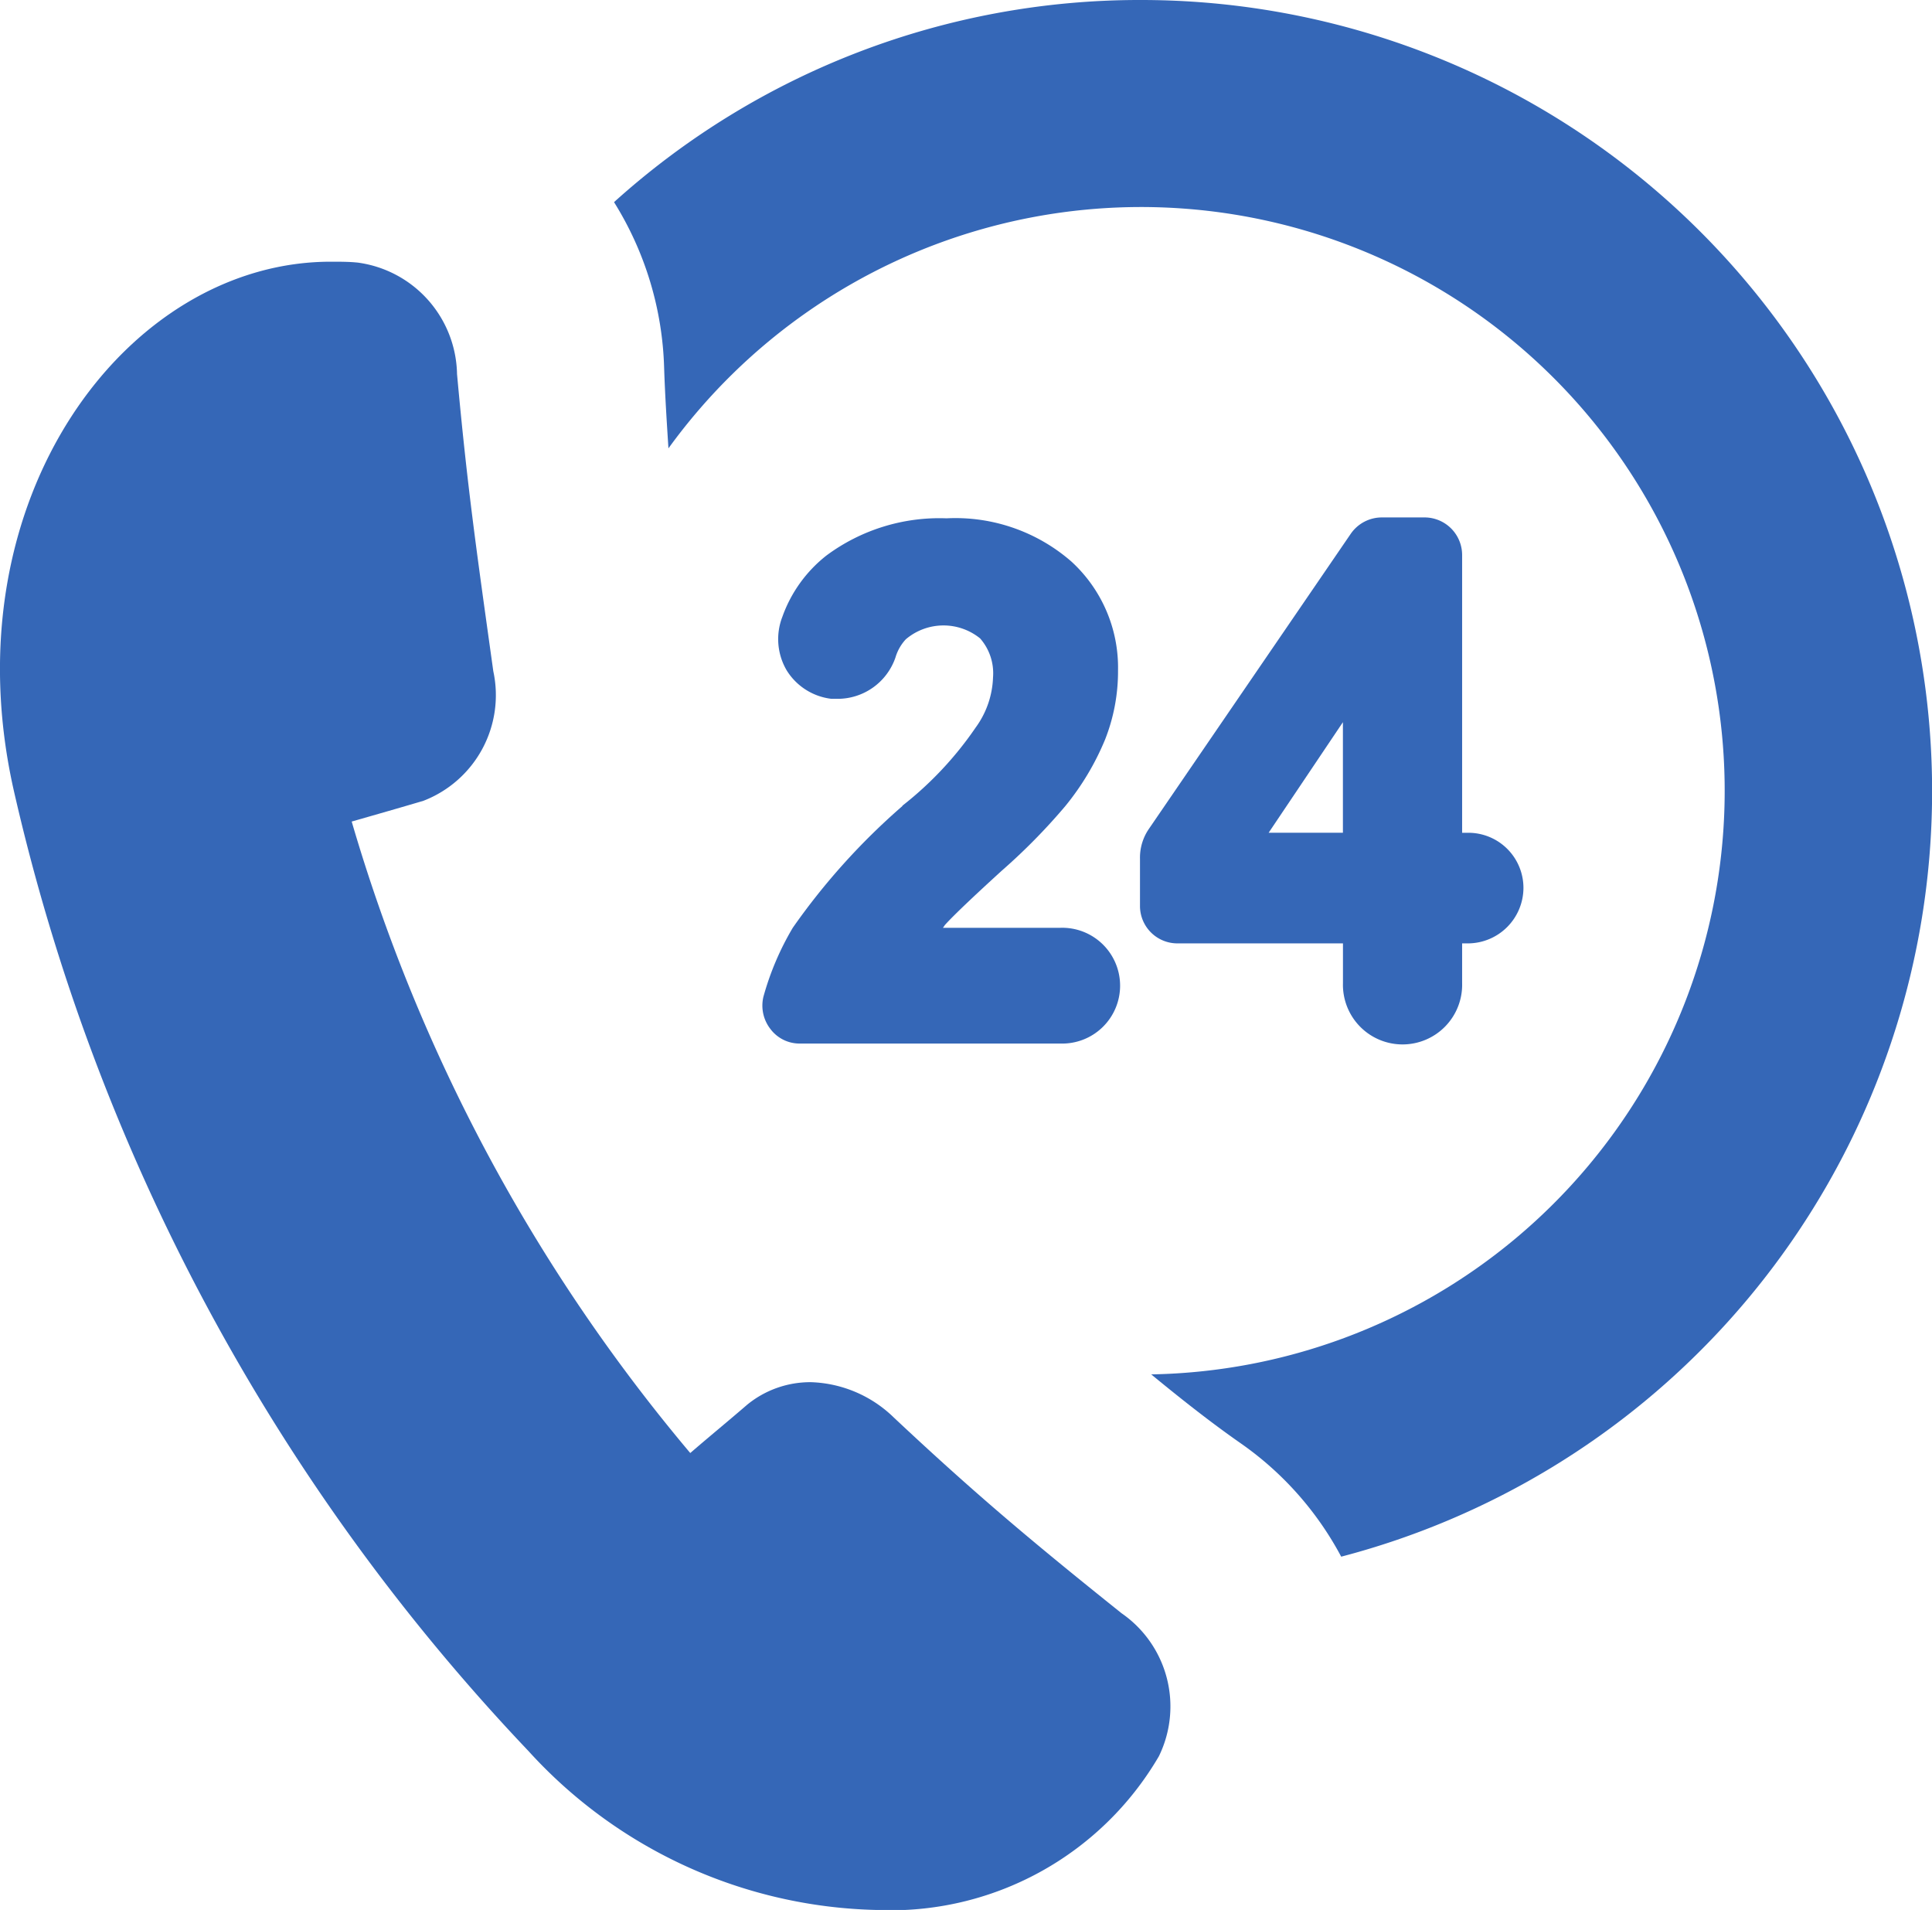 <svg xmlns="http://www.w3.org/2000/svg" viewBox="-4310.943 -22601.979 39.415 38.957">
  <defs>
    <style>
      .cls-1 {
        fill: #3567b7;
      }
    </style>
  </defs>
  <g id="Contato" transform="translate(-4310.945 -22601.979)">
    <g id="Group_58" data-name="Group 58" transform="translate(0.002)">
      <path id="Path_212" data-name="Path 212" class="cls-1" d="M81.848,0A16,16,0,0,0,71.1,4.123a6.731,6.731,0,0,1,1.022,3.383h0c.018.546.053,1.092.088,1.639a11.906,11.906,0,1,1,9.849,18.888c.6.493,1.2.969,1.832,1.41h0a6.594,6.594,0,0,1,2.044,2.308A16.138,16.138,0,0,0,81.848,0Zm0,0" transform="translate(-58.573)"/>
      <path id="Path_213" data-name="Path 213" class="cls-1" d="M22.872,57.857c-1.85-1.48-3-2.449-4.634-3.982a2.535,2.535,0,0,0-1.691-.722,2.033,2.033,0,0,0-1.3.458c-.388.335-.775.652-1.163.987a35.4,35.4,0,0,1-6.907-12.88c.493-.141.987-.282,1.462-.423a2.309,2.309,0,0,0,1.427-2.643c-.352-2.52-.529-3.753-.74-6.061A2.338,2.338,0,0,0,7.3,30.317c-.176-.018-.352-.018-.529-.018C2.592,30.282-1.056,35.145.283,41.083a41.965,41.965,0,0,0,10.5,19.593,9.89,9.89,0,0,0,7.1,3.242,6.335,6.335,0,0,0,5.762-3.136,2.311,2.311,0,0,0-.775-2.925Zm0,0" transform="translate(-0.002 -24.961)"/>
    </g>
    <path id="Path_214" data-name="Path 214" class="cls-1" d="M91.143,65.867a13.653,13.653,0,0,0-2.238,2.484,5.748,5.748,0,0,0-.6,1.41.777.777,0,0,0,.141.652.743.743,0,0,0,.6.3h5.321a1.181,1.181,0,1,0,0-2.361h-2.4c.018-.018.035-.053.053-.07.159-.176.546-.546,1.145-1.092a12.3,12.3,0,0,0,1.3-1.321,5.394,5.394,0,0,0,.811-1.357,3.782,3.782,0,0,0,.264-1.41,2.932,2.932,0,0,0-.951-2.22A3.6,3.6,0,0,0,92.041,60a3.867,3.867,0,0,0-2.449.758,2.769,2.769,0,0,0-.9,1.251,1.258,1.258,0,0,0,.088,1.092,1.243,1.243,0,0,0,.916.581h.123A1.249,1.249,0,0,0,91,62.837a.93.93,0,0,1,.211-.37,1.188,1.188,0,0,1,1.515-.018,1.077,1.077,0,0,1,.264.793,1.835,1.835,0,0,1-.352,1.022,7.137,7.137,0,0,1-1.5,1.6Zm0,0" transform="translate(-72.729 -49.428)"/>
    <path id="Path_215" data-name="Path 215" class="cls-1" d="M137.814,59.9h-.881a.77.77,0,0,0-.634.335l-4.123,6.026a1.037,1.037,0,0,0-.176.6v.969a.763.763,0,0,0,.758.758h3.383v.81a1.216,1.216,0,1,0,2.431,0v-.81h.123a1.136,1.136,0,0,0,1.128-1.128,1.124,1.124,0,0,0-1.128-1.128h-.123V60.675a.767.767,0,0,0-.758-.775Zm-1.674,6.431h-1.515l1.515-2.255Zm0,0" transform="translate(-108.741 -49.346)"/>
  </g>
</svg>
